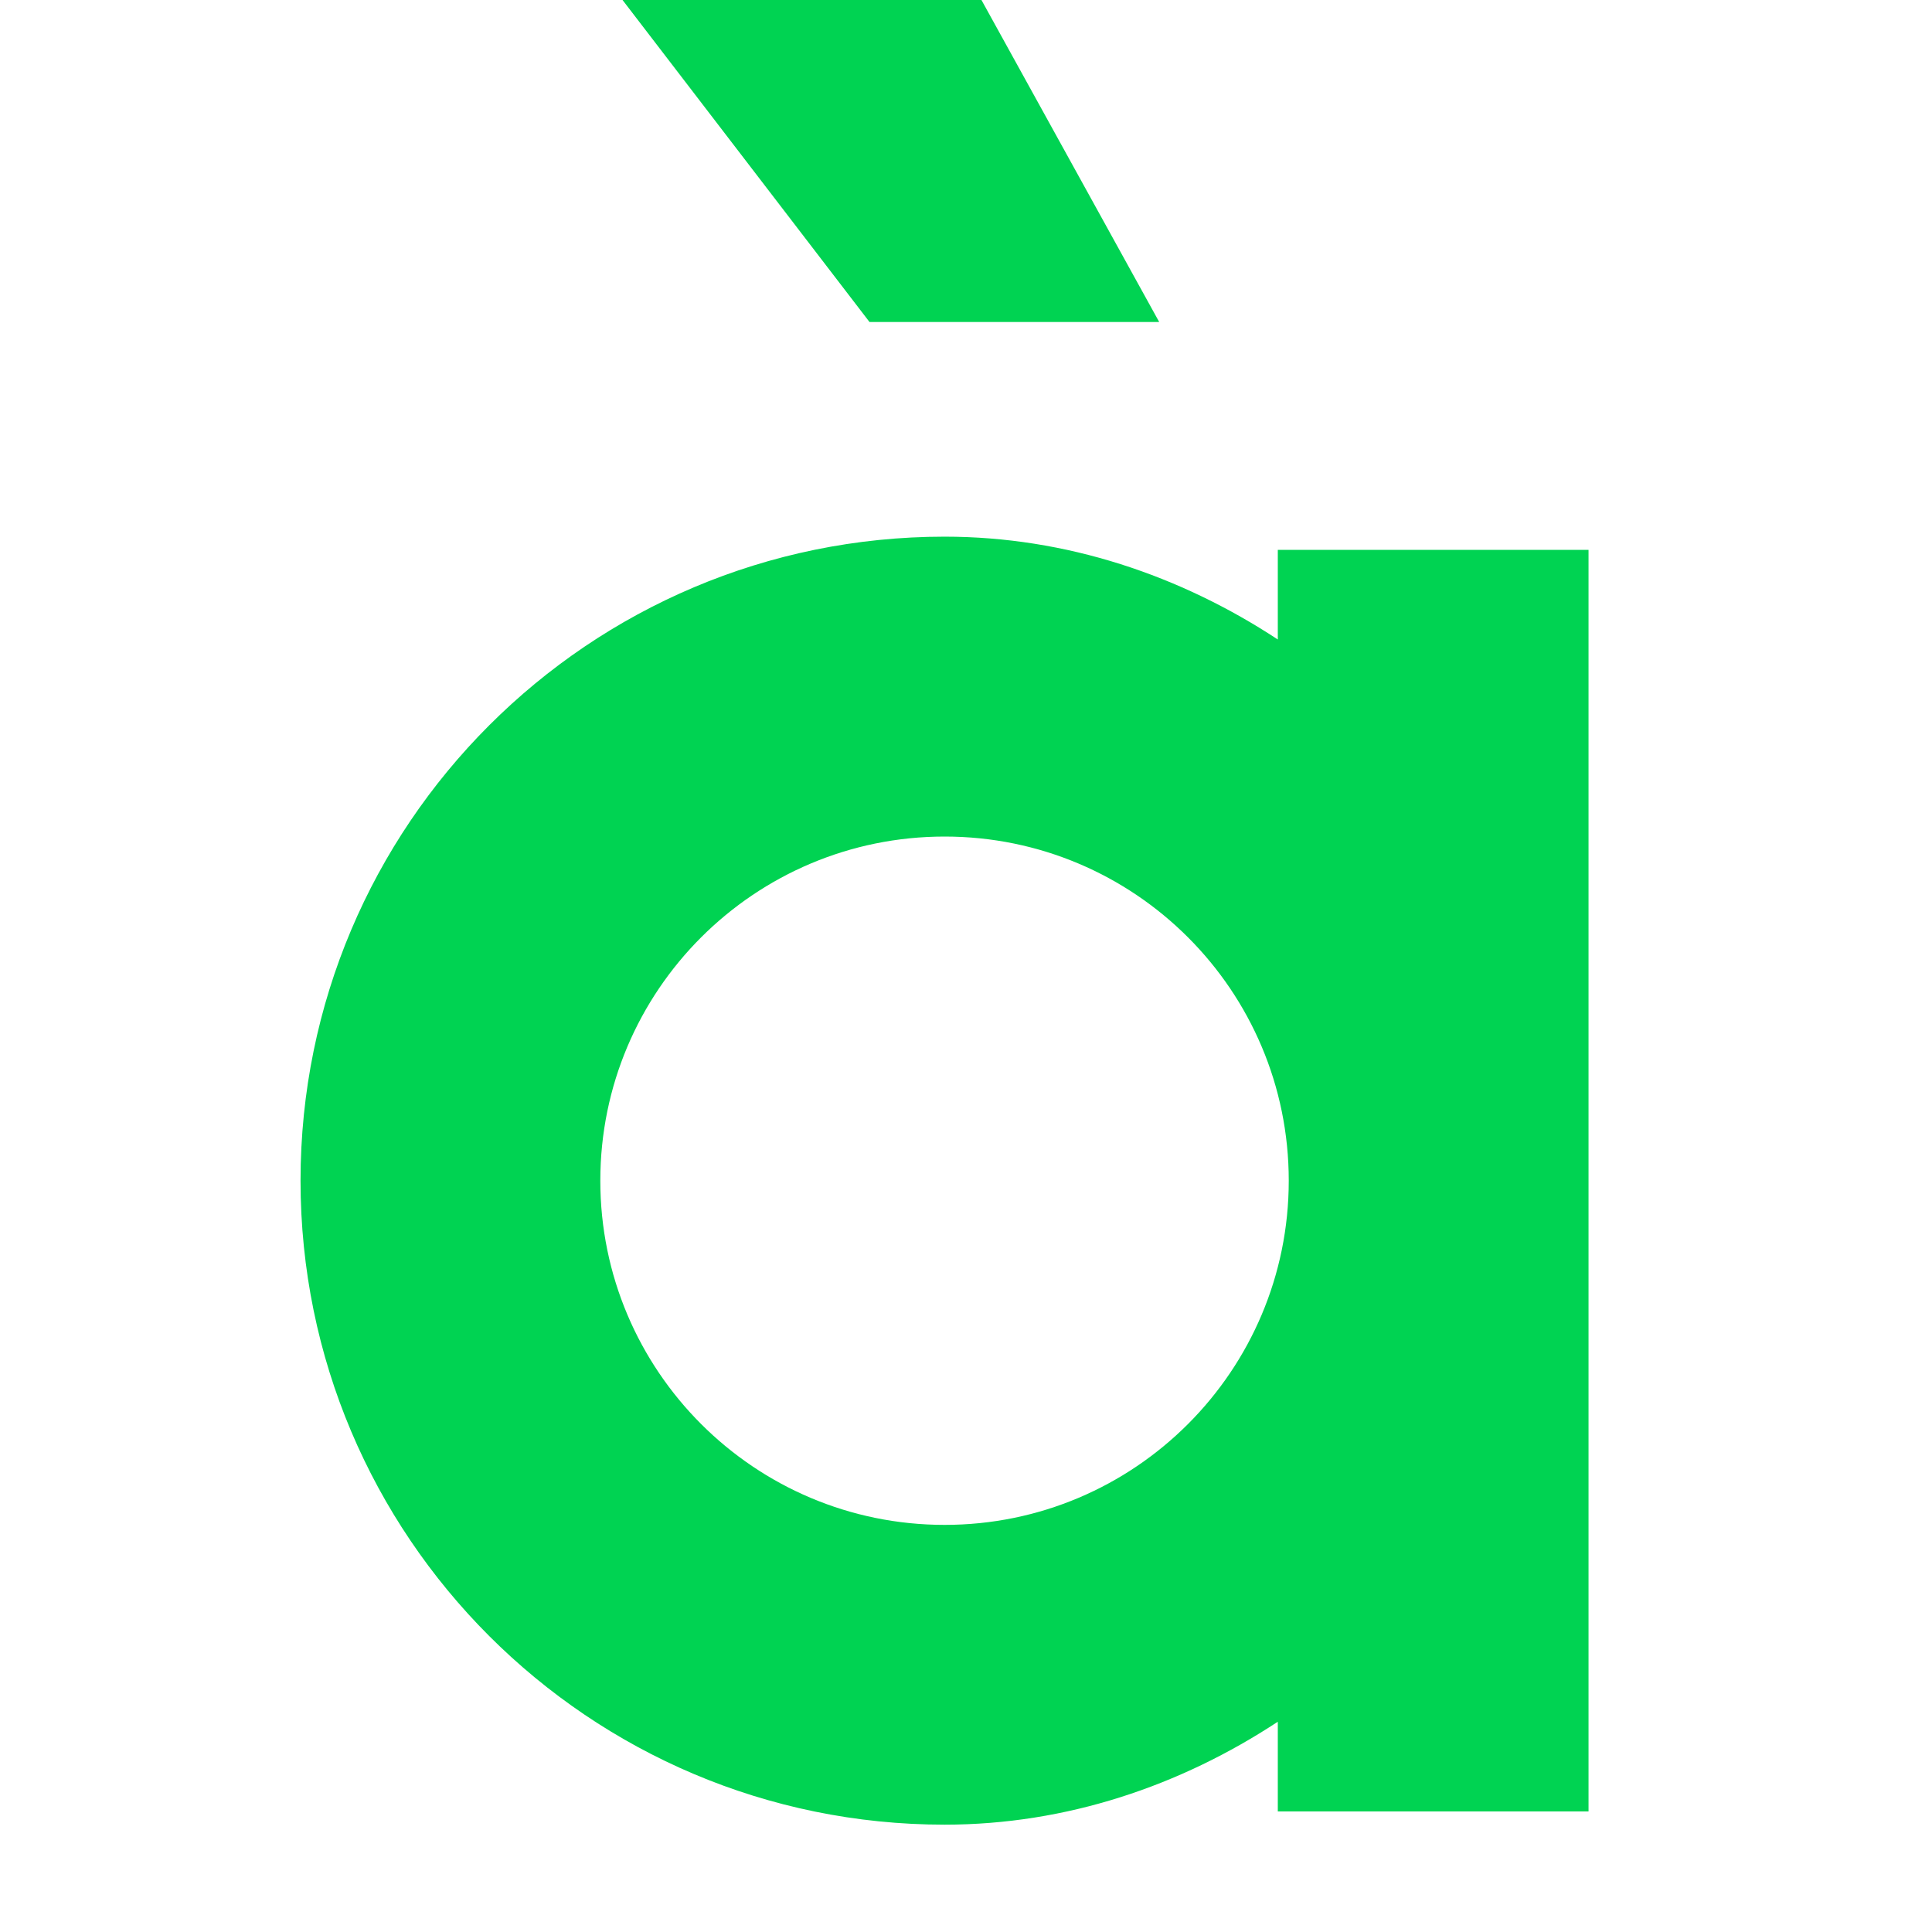 <svg width="18" height="18" viewBox="0 0 18 18" fill="none" xmlns="http://www.w3.org/2000/svg">
<path d="M10.8 3L9.144 0H5.8L8.101 3H10.8Z" fill="#00D352"/>
<path d="M14.8 10.982V5.123H11.905V5.958C11 5.363 9.937 5 8.801 5C5.487 5 2.8 7.687 2.8 11C2.8 14.313 5.487 17 8.801 17C9.937 17 10.999 16.637 11.905 16.041V16.877H14.8C14.8 16.877 14.8 11.006 14.8 11C14.8 10.994 14.8 10.988 14.8 10.982ZM8.801 14.207C7.029 14.207 5.593 12.771 5.593 11C5.593 9.229 7.029 7.794 8.801 7.794C10.572 7.794 12.007 9.229 12.007 11C12.007 12.771 10.572 14.207 8.801 14.207Z" fill="#00D352"/>
</svg>
